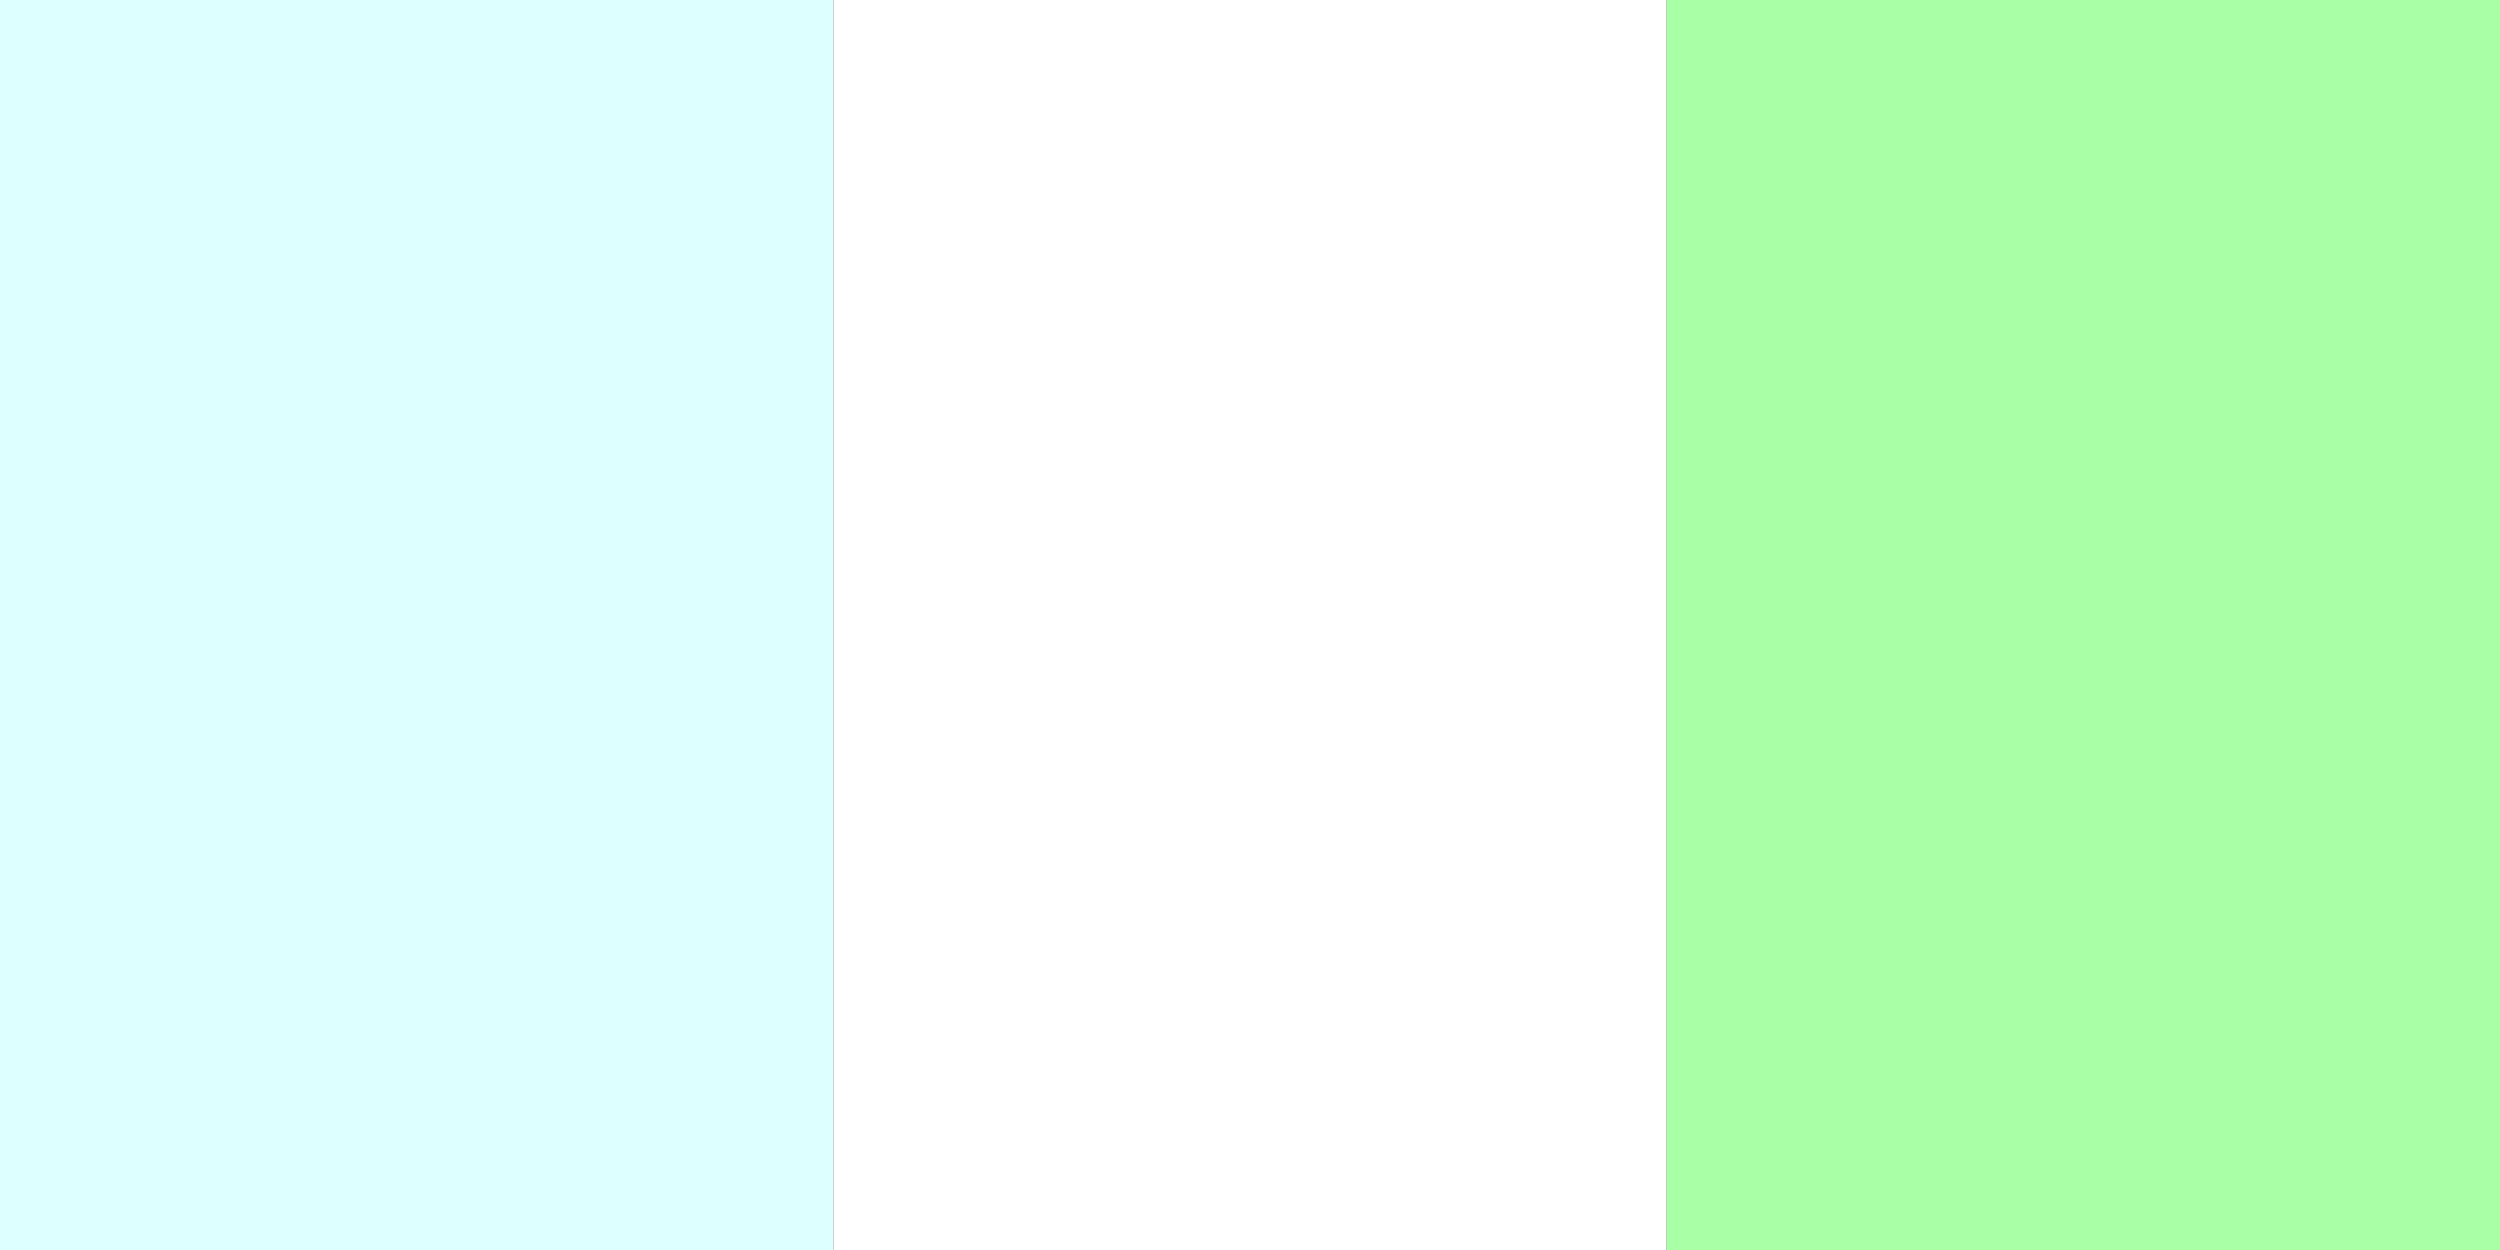 <?xml version="1.0" standalone="no"?>
<svg xmlns="http://www.w3.org/2000/svg" width="180" height="90">
<rect width="100%" height="100%" fill="#333333" stroke="none"/>
<path fill="#deffff" d="M0,0h60v90H0z" />
<path fill="white" d="M60,0h60v90H60z" />
<path fill="#a9ffa5" d="M120,0h60v90H120z" />
</svg>